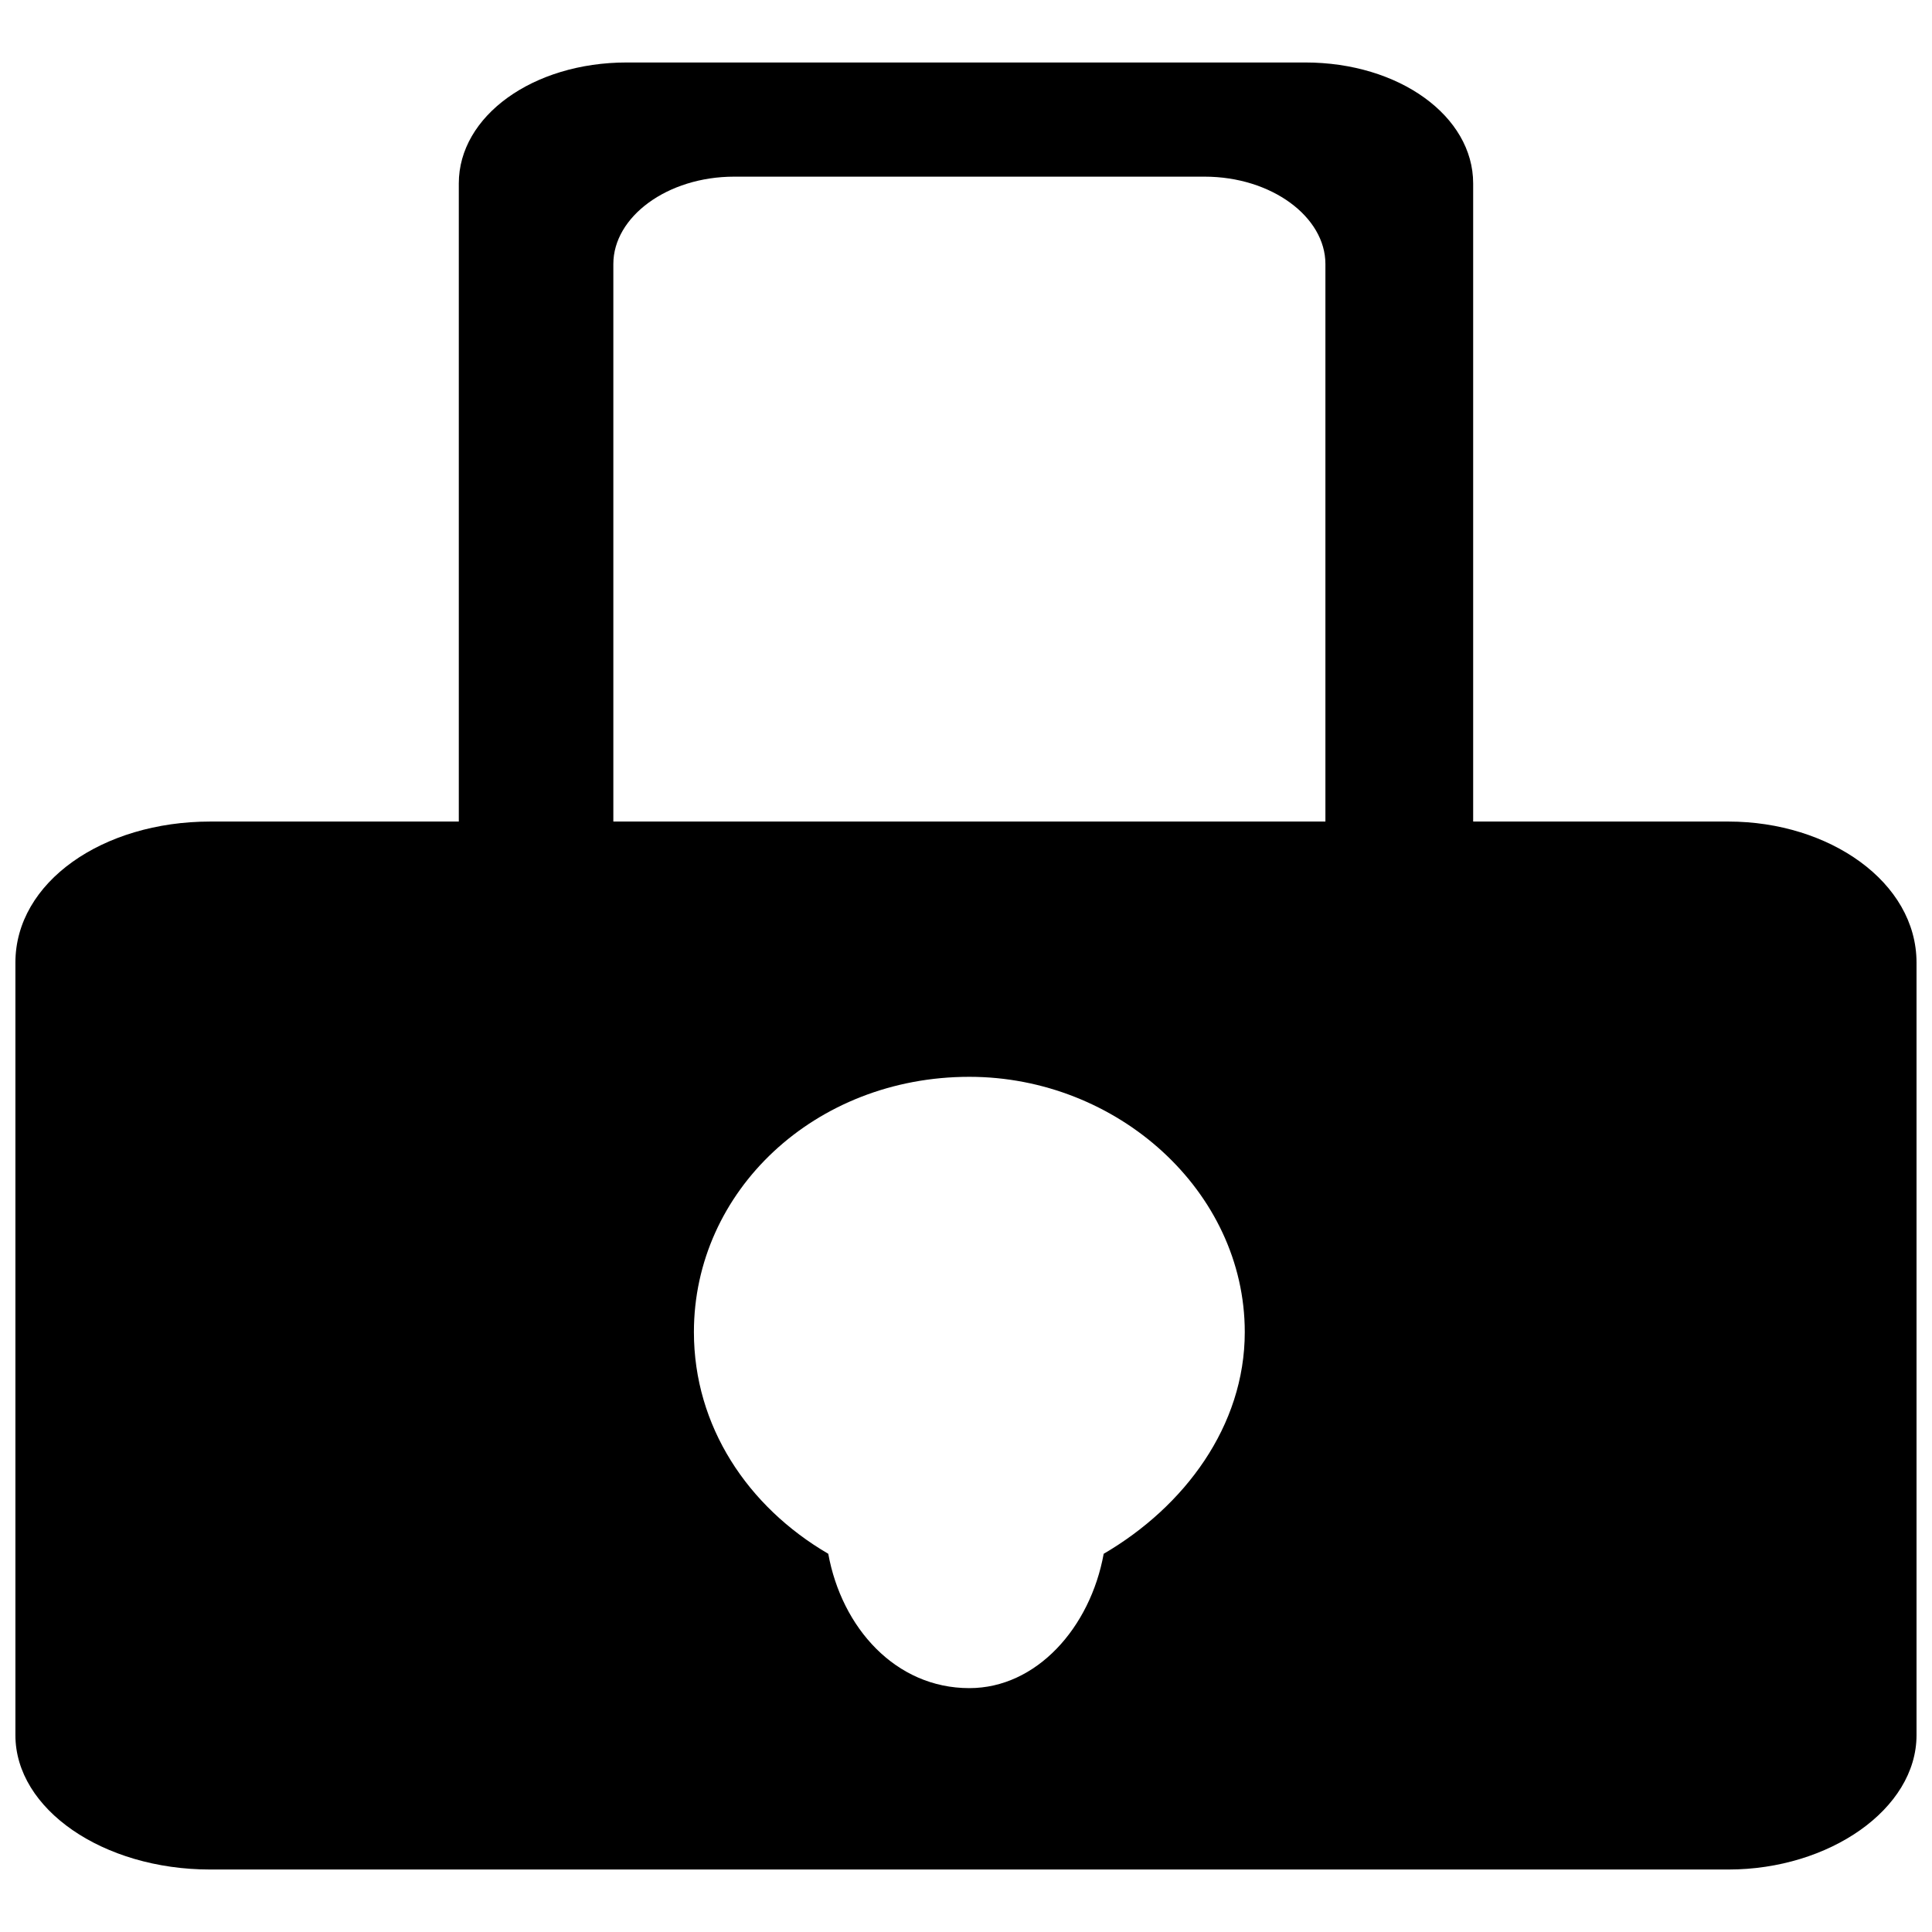 <?xml version="1.0" encoding="UTF-8"?>
<!-- Uploaded to: SVG Repo, www.svgrepo.com, Generator: SVG Repo Mixer Tools -->
<svg width="800px" height="800px" version="1.1" viewBox="144 144 512 512" xmlns="http://www.w3.org/2000/svg">
 <defs>
  <clipPath id="a">
   <path d="m148.09 160h503.81v480h-503.81z"/>
  </clipPath>
 </defs>
 <g clip-path="url(#a)">
  <path d="m199.72 361.72h65.867v-169.12c0-17.801 19.582-32.043 44.508-32.043h179.8c24.922 0 44.508 14.242 44.508 32.043v169.12h67.648c26.703 0 49.848 16.023 49.848 37.387v204.73c0 19.582-23.145 35.605-49.848 35.605h-402.34c-28.484 0-51.629-16.023-51.629-35.605v-204.73c0-21.363 23.145-37.387 51.629-37.387zm201.17 67.648c39.164 0 72.988 30.266 72.988 67.648 0 24.922-16.023 46.285-37.387 58.75-3.559 19.582-17.801 35.605-35.605 35.605-19.582 0-33.824-16.023-37.387-35.605-21.363-12.461-35.605-33.824-35.605-58.75 0-37.387 32.043-67.648 72.988-67.648zm-94.352-67.648h188.71v-147.76c0-12.461-14.242-23.145-32.043-23.145h-124.62c-17.801 0-32.043 10.68-32.043 23.145v147.76z" fill-rule="evenodd"/>
 </g>
</svg>